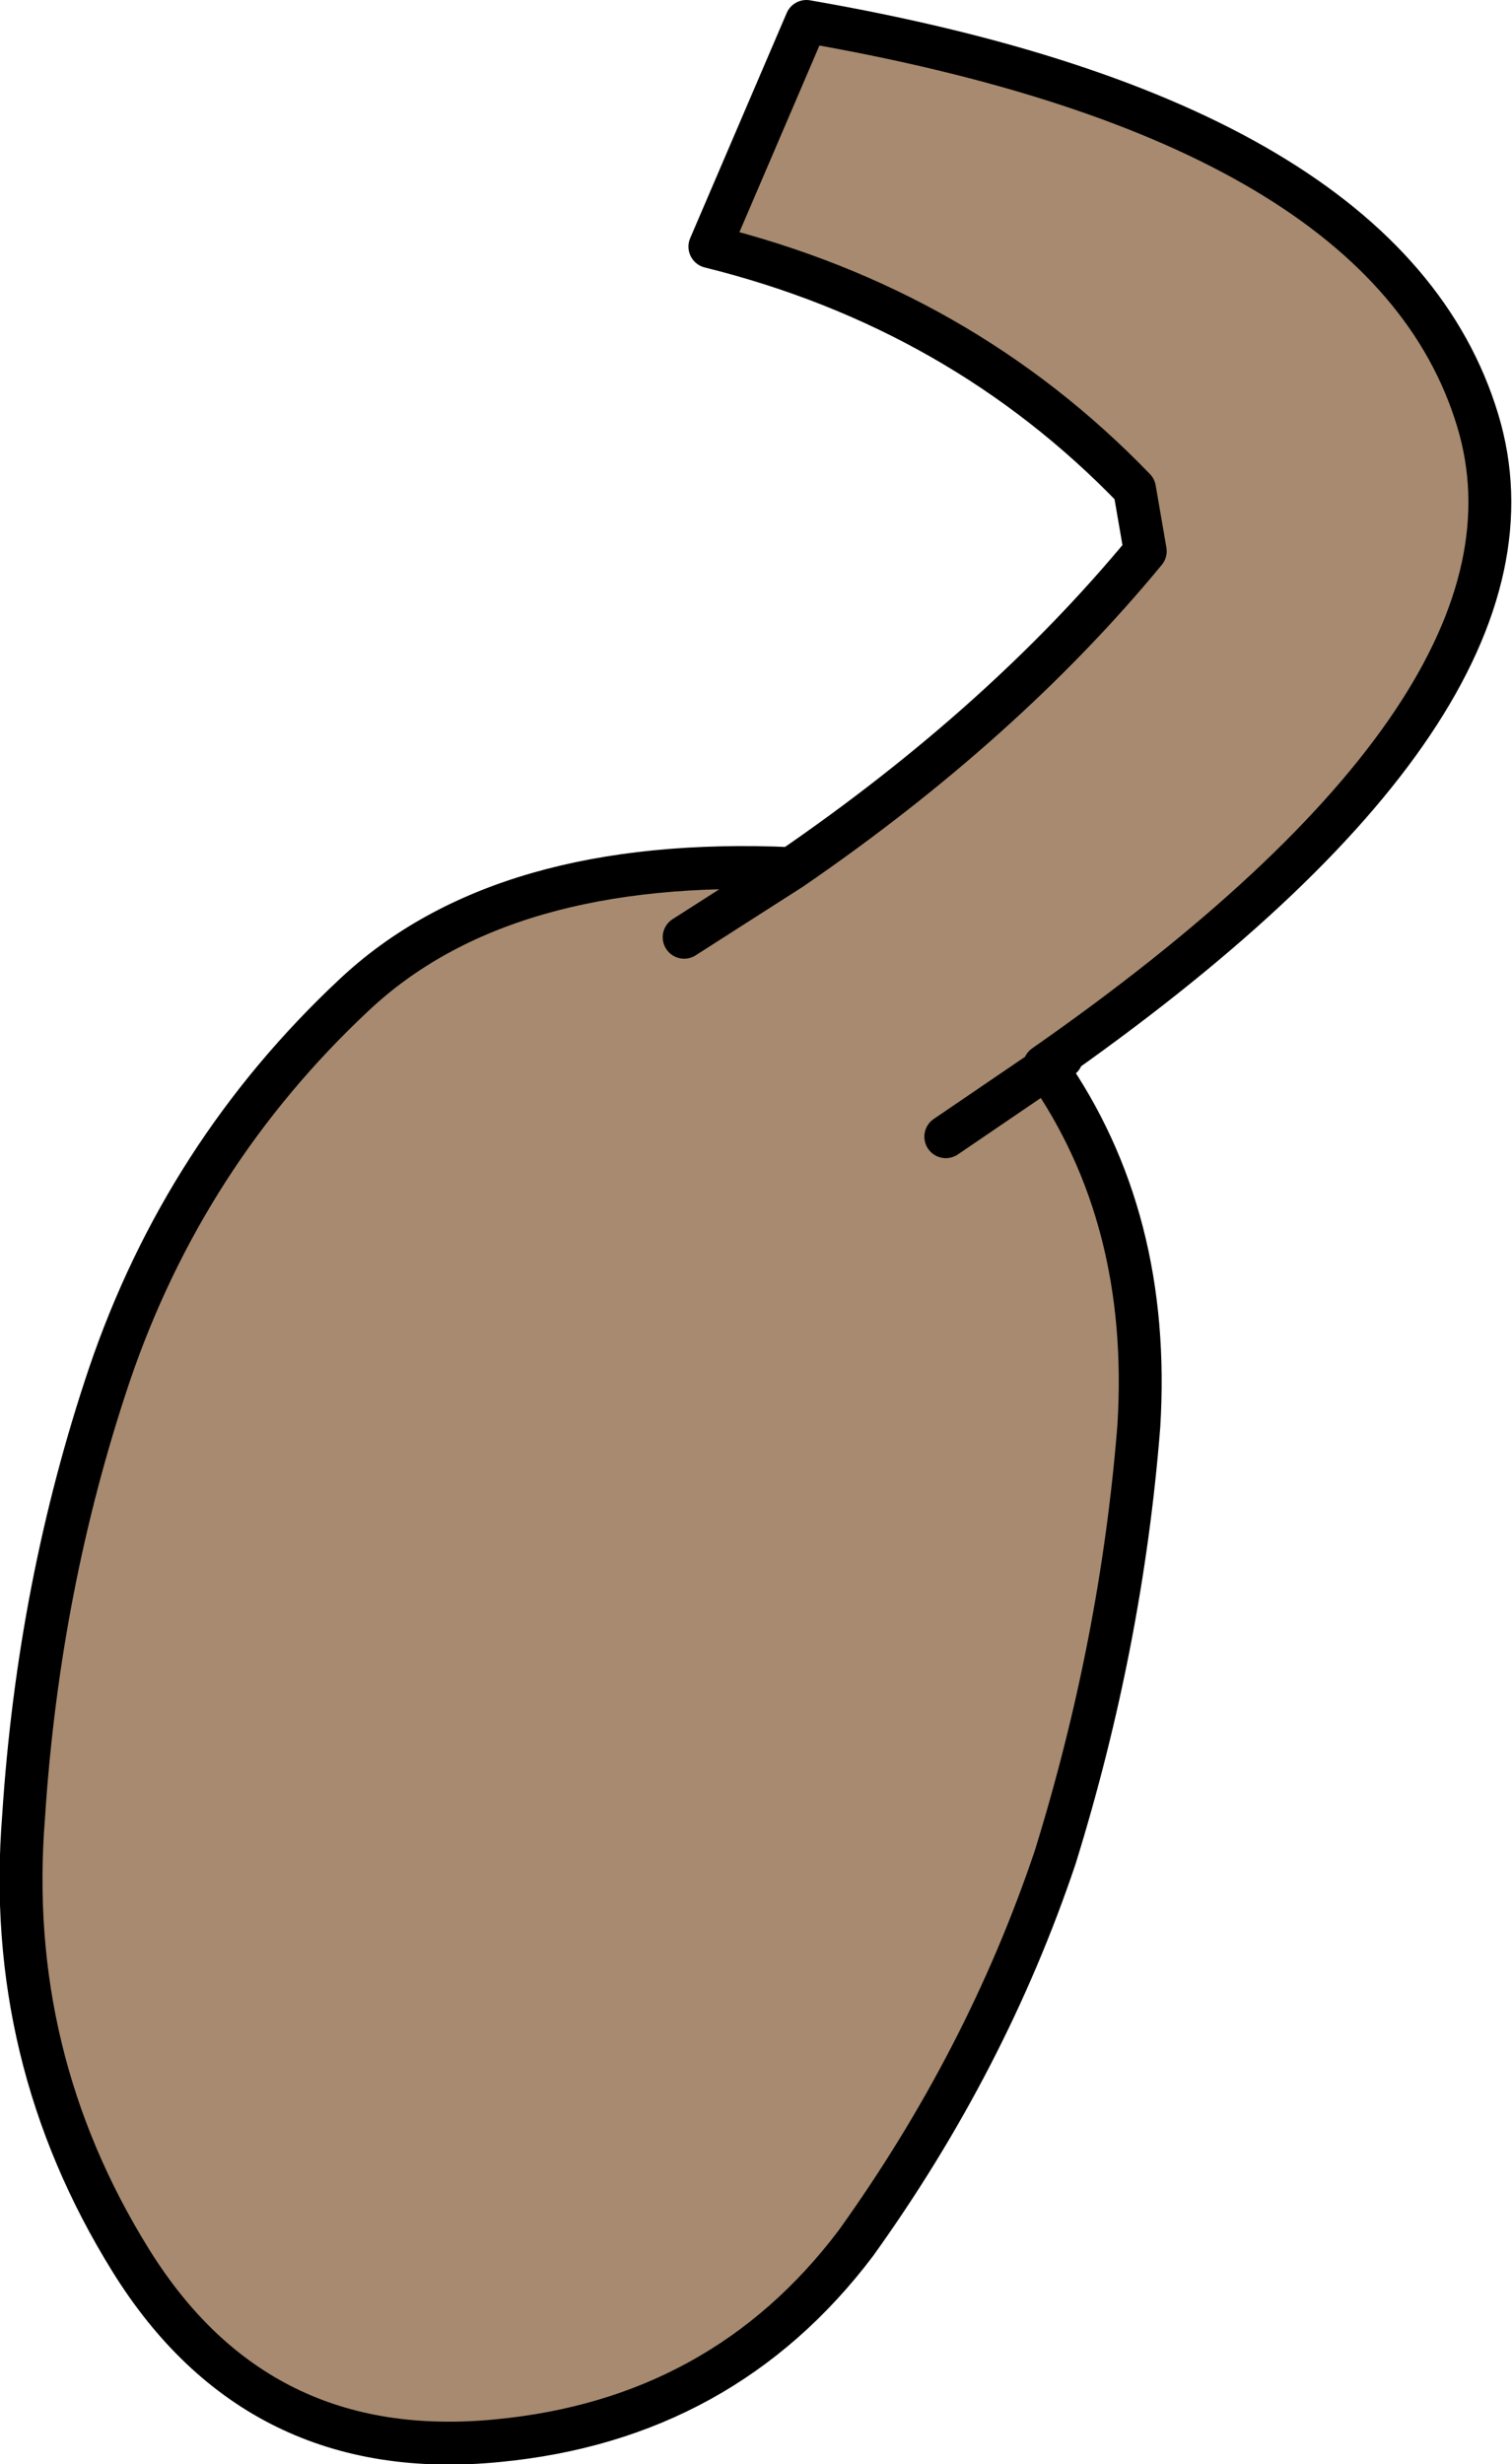 <?xml version="1.0" encoding="UTF-8" standalone="no"?>
<svg xmlns:xlink="http://www.w3.org/1999/xlink" height="57.45px" width="35.25px" xmlns="http://www.w3.org/2000/svg">
  <g transform="matrix(1.0, 0.0, 0.0, 1.0, 8.95, 5.2)">
    <path d="M15.4 19.65 L15.45 19.7 13.1 21.3 15.45 19.7 15.4 19.65 15.8 19.45 15.45 19.7 Q17.9 23.2 17.6 28.05 17.2 33.1 15.65 38.1 14.05 42.85 11.0 47.1 7.9 51.2 2.65 51.7 -2.95 52.25 -5.9 47.5 -8.85 42.75 -8.4 37.15 -8.05 31.75 -6.4 26.85 -4.65 21.7 -0.7 18.0 2.75 14.75 9.5 15.05 14.45 11.65 17.75 7.65 L17.5 6.2 Q13.45 2.0 7.6 0.55 L9.85 -4.7 Q23.4 -2.35 25.5 4.6 27.5 11.2 15.4 19.65 M7.0 16.65 L9.5 15.05 7.0 16.65" fill="#a78a6f" fill-rule="evenodd" stroke="none"/>
    <path d="M9.5 15.05 L7.0 16.65 M13.1 21.3 L15.45 19.7 15.4 19.65 Q27.5 11.2 25.5 4.6 23.4 -2.35 9.85 -4.7 L7.6 0.55 Q13.45 2.0 17.5 6.2 L17.75 7.65 Q14.45 11.65 9.5 15.05 2.75 14.75 -0.7 18.0 -4.65 21.7 -6.4 26.85 -8.05 31.75 -8.4 37.15 -8.85 42.75 -5.9 47.5 -2.95 52.25 2.65 51.7 7.9 51.2 11.0 47.1 14.05 42.85 15.65 38.1 17.2 33.1 17.6 28.05 17.9 23.2 15.45 19.7 L15.8 19.45 15.4 19.65" fill="none" stroke="#000000" stroke-linecap="round" stroke-linejoin="round" stroke-width="1.0"/>
  </g>
</svg>
